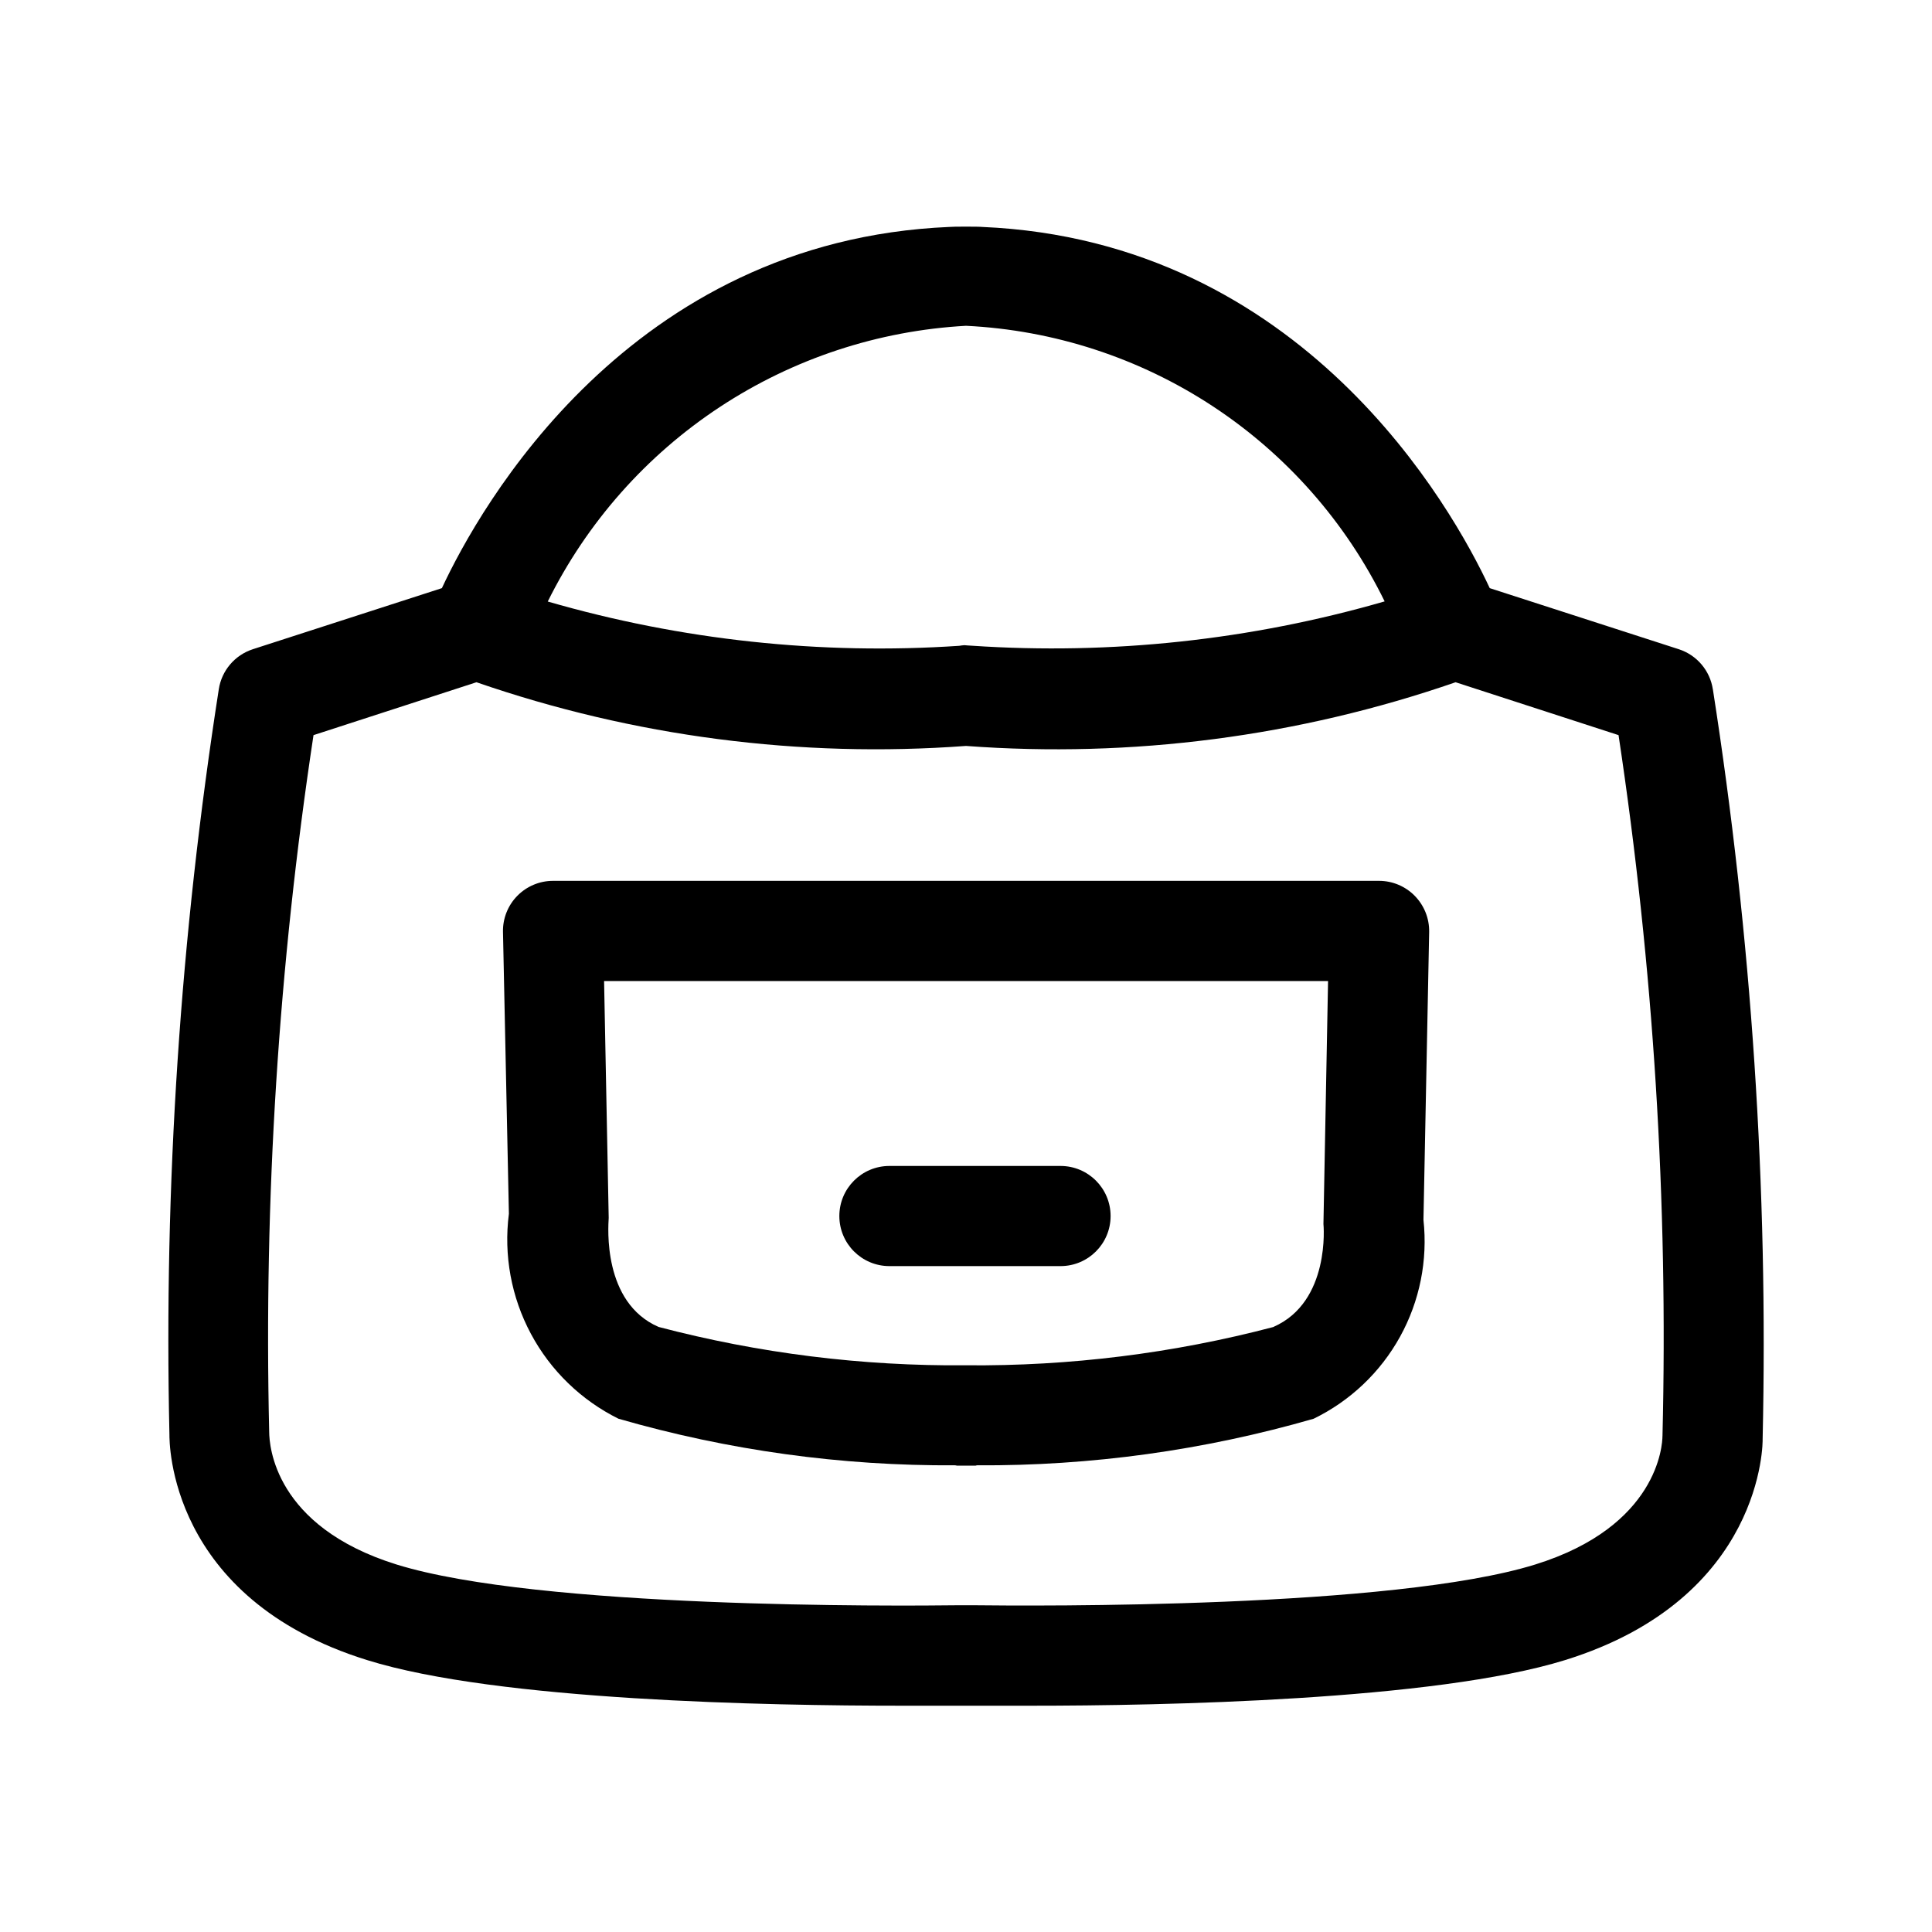 <?xml version="1.0" encoding="UTF-8"?>
<!-- Uploaded to: ICON Repo, www.svgrepo.com, Generator: ICON Repo Mixer Tools -->
<svg fill="#000000" width="800px" height="800px" version="1.1" viewBox="144 144 512 512" xmlns="http://www.w3.org/2000/svg">
 <g>
  <path d="m425.05 452.99h-45.344c-7.328 0-13.27 5.941-13.27 13.27 0 7.328 5.941 13.27 13.27 13.27h45.344c7.328 0 13.27-5.941 13.27-13.27 0-7.328-5.941-13.27-13.27-13.27z"/>
  <path d="m597.92 326.66c-0.758-4.949-4.234-9.047-8.996-10.602l-50.129-16.195c-9.984-21.43-49.535-92.07-134.5-95.723-0.664-0.109-8.008-0.109-8.691 0-84.965 3.598-124.51 74.293-134.5 95.723l-50.129 16.195h0.004c-4.758 1.555-8.238 5.652-8.996 10.602-10.195 65.312-14.574 131.4-13.082 197.49 0 1.801-0.379 43.418 52.395 59.793 34.527 10.797 106.88 12.09 141.5 12.09h34.438c34.617 0 106.97-1.367 141.52-12.09 52.773-16.375 52.414-58.047 52.359-58.605h0.004c1.496-66.488-2.918-132.98-13.191-198.68zm-197.92-96.32c23.332 1.137 45.938 8.512 65.453 21.355 19.512 12.848 35.223 30.695 45.492 51.68-35.469 10.25-72.453 14.227-109.29 11.75-0.414 0-2.051-0.145-2.07-0.145h0.004c-0.461 0.027-0.918 0.082-1.367 0.164-36.758 2.473-73.668-1.5-109.06-11.734 10.355-20.898 26.07-38.676 45.543-51.512 19.477-12.84 42.008-20.277 65.297-21.559zm184.57 294.19c0 2.43-1.207 23.969-33.719 34.078-37.68 11.695-132.21 10.992-149.34 10.797h-3.078c-17.023 0.215-111.56 0.918-149.34-10.797-32.516-10.113-33.703-31.648-33.754-35.051-1.449-61.805 2.481-123.62 11.746-184.74l43.184-14.016c41.645 14.398 85.793 20.141 129.73 16.879 43.945 3.269 88.098-2.473 129.75-16.879l43.184 14.016c9.266 61.449 13.164 123.59 11.645 185.71z"/>
  <path d="m518.93 381.41c-2.496-2.539-5.902-3.973-9.465-3.977h-218.91c-3.562 0-6.977 1.434-9.473 3.981-2.496 2.547-3.859 5.988-3.785 9.551l1.566 74.727h-0.004c-1.406 10.945 0.633 22.059 5.84 31.789s13.316 17.594 23.203 22.496c29.008 8.375 59.07 12.531 89.262 12.344 0.16 0 0.289 0.09 0.469 0.09h4.75c0.16 0 0.305 0 0.469-0.09 30.199 0.188 60.266-3.969 89.281-12.344 9.691-4.715 17.688-12.309 22.898-21.742 5.207-9.434 7.371-20.246 6.199-30.961l1.512-76.309c0.059-3.566-1.316-7.008-3.816-9.555zm-37.461 114.26c-26.586 6.988-53.984 10.398-81.473 10.148-27.488 0.242-54.887-3.176-81.477-10.168-14.879-6.496-13.332-26.559-13.207-28.898l-1.223-62.773h191.86l-1.223 64.395c0.035 0.164 1.906 20.656-13.262 27.277z"/>
 </g>
</svg>